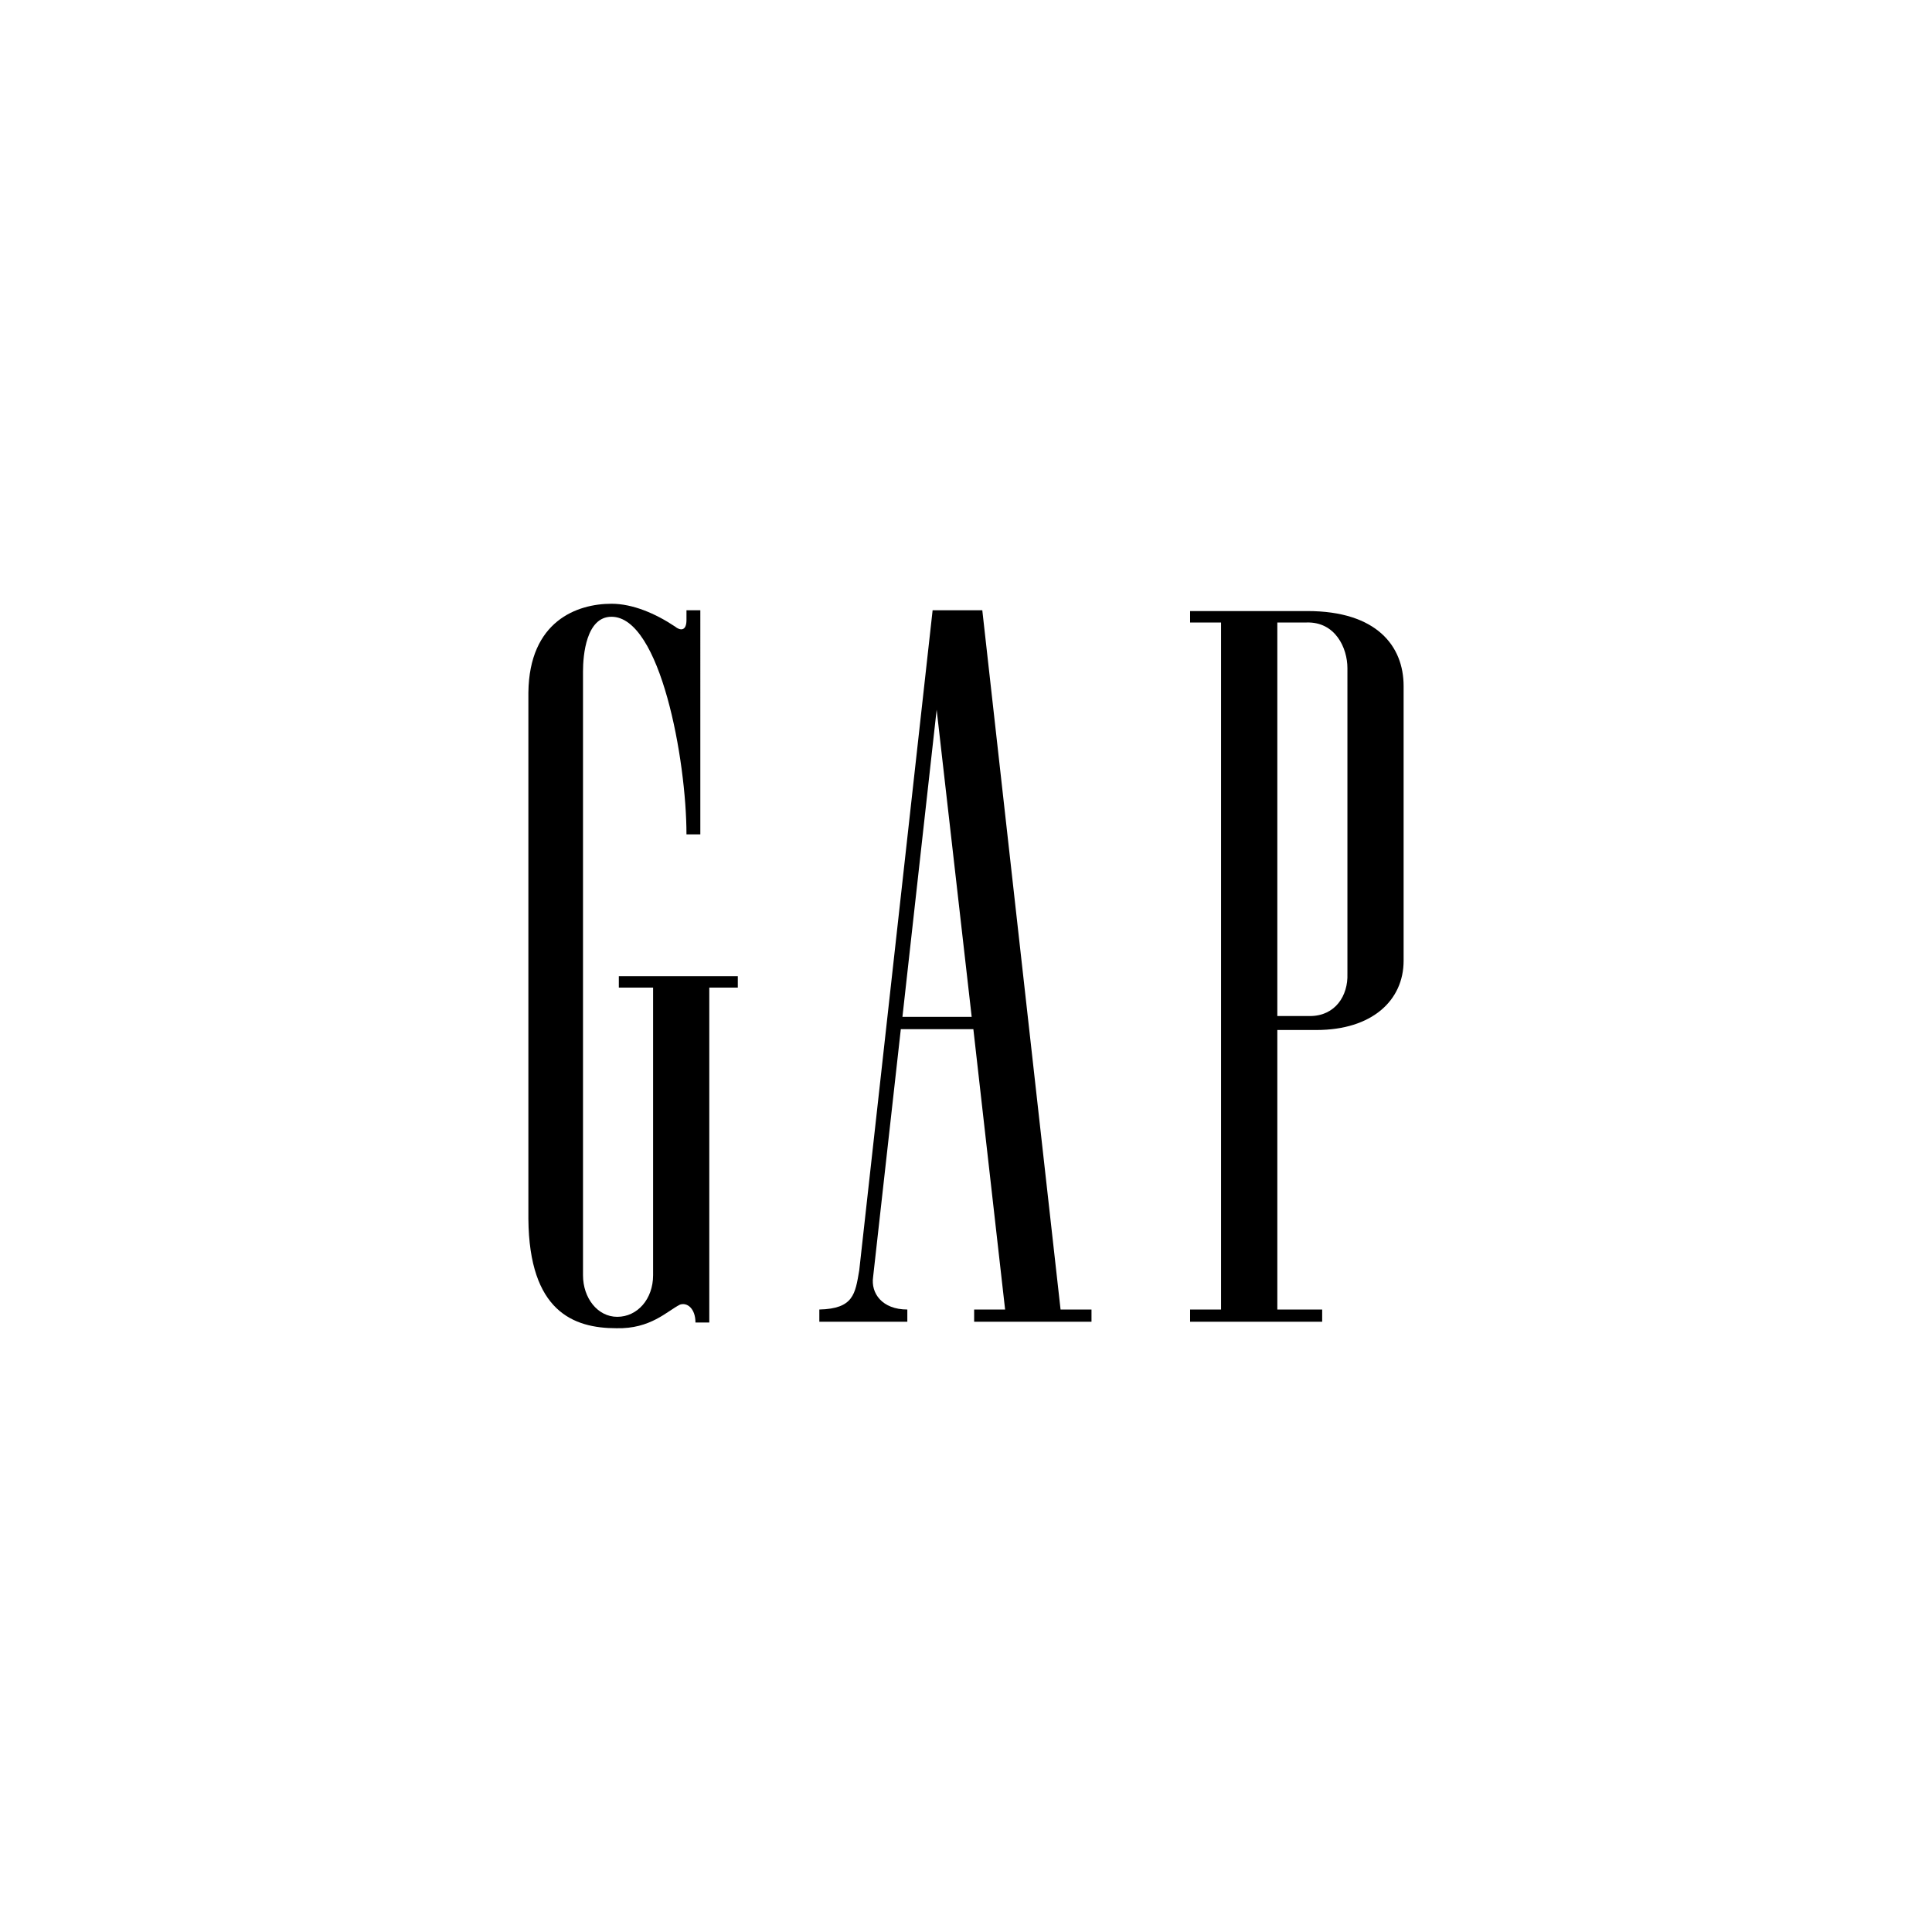 <?xml version="1.0" encoding="utf-8"?>
<!-- Generator: Adobe Illustrator 16.0.0, SVG Export Plug-In . SVG Version: 6.00 Build 0)  -->
<!DOCTYPE svg PUBLIC "-//W3C//DTD SVG 1.1//EN" "http://www.w3.org/Graphics/SVG/1.1/DTD/svg11.dtd">
<svg version="1.1" id="Layer_2" xmlns="http://www.w3.org/2000/svg" xmlns:xlink="http://www.w3.org/1999/xlink" x="0px" y="0px"
	 width="240px" height="240px" viewBox="0 0 240 240" enable-background="new 0 0 240 240" xml:space="preserve">
<g>
	<g>
		<path fill-rule="evenodd" clip-rule="evenodd" d="M162.412,75.908h-14.573v1.42h3.845v85.345h-3.845v1.521h16.406v-1.521h-5.571
			V127.95h4.862c6.88,0,10.826-3.655,10.826-8.604V85.224C174.362,80.262,171.024,75.908,162.412,75.908z M167.38,120.959
			c0.104,2.736-1.52,5.258-4.656,5.258h-4.05V77.328h3.646c3.541-0.103,5.061,3.141,5.061,5.67V120.959z"/>
		<path fill-rule="evenodd" clip-rule="evenodd" d="M76.874,122.683h4.256v35.735c0,2.934-1.927,5.162-4.457,5.162
			c-2.433,0-4.25-2.331-4.25-5.162V83.402c0-2.024,0.401-6.786,3.539-6.786c6.077,0,9.314,17.821,9.314,27.033h1.721V75.811h-1.721
			v1.214c0,1.42-0.806,1.316-1.417,0.81C81.43,76.213,78.594,75,75.962,75c-4.25,0-10.221,2.127-10.324,11.036v65.401
			c0.104,11.44,5.567,13.56,10.932,13.56c4.255,0.104,6.278-2.119,7.901-2.933c0.909-0.308,1.922,0.507,1.922,2.226h1.718v-41.606
			h3.543v-1.416h-14.78V122.683z"/>
		<path fill-rule="evenodd" clip-rule="evenodd" d="M122.025,75.811h-6.172l-9.115,81.997c-0.502,2.943-0.708,4.763-4.957,4.865
			v1.521h10.931v-1.521c-3.135,0-4.554-2.026-4.25-4.05l3.441-30.776h9.012l3.943,34.826h-3.846v1.521h14.578v-1.521h-3.843
			L122.025,75.811z M112.104,126.319l4.251-38.157l4.352,38.157H112.104z"/>
	</g>
	<rect fill-rule="evenodd" clip-rule="evenodd" fill="none" width="240" height="240"/>
</g>
</svg>

